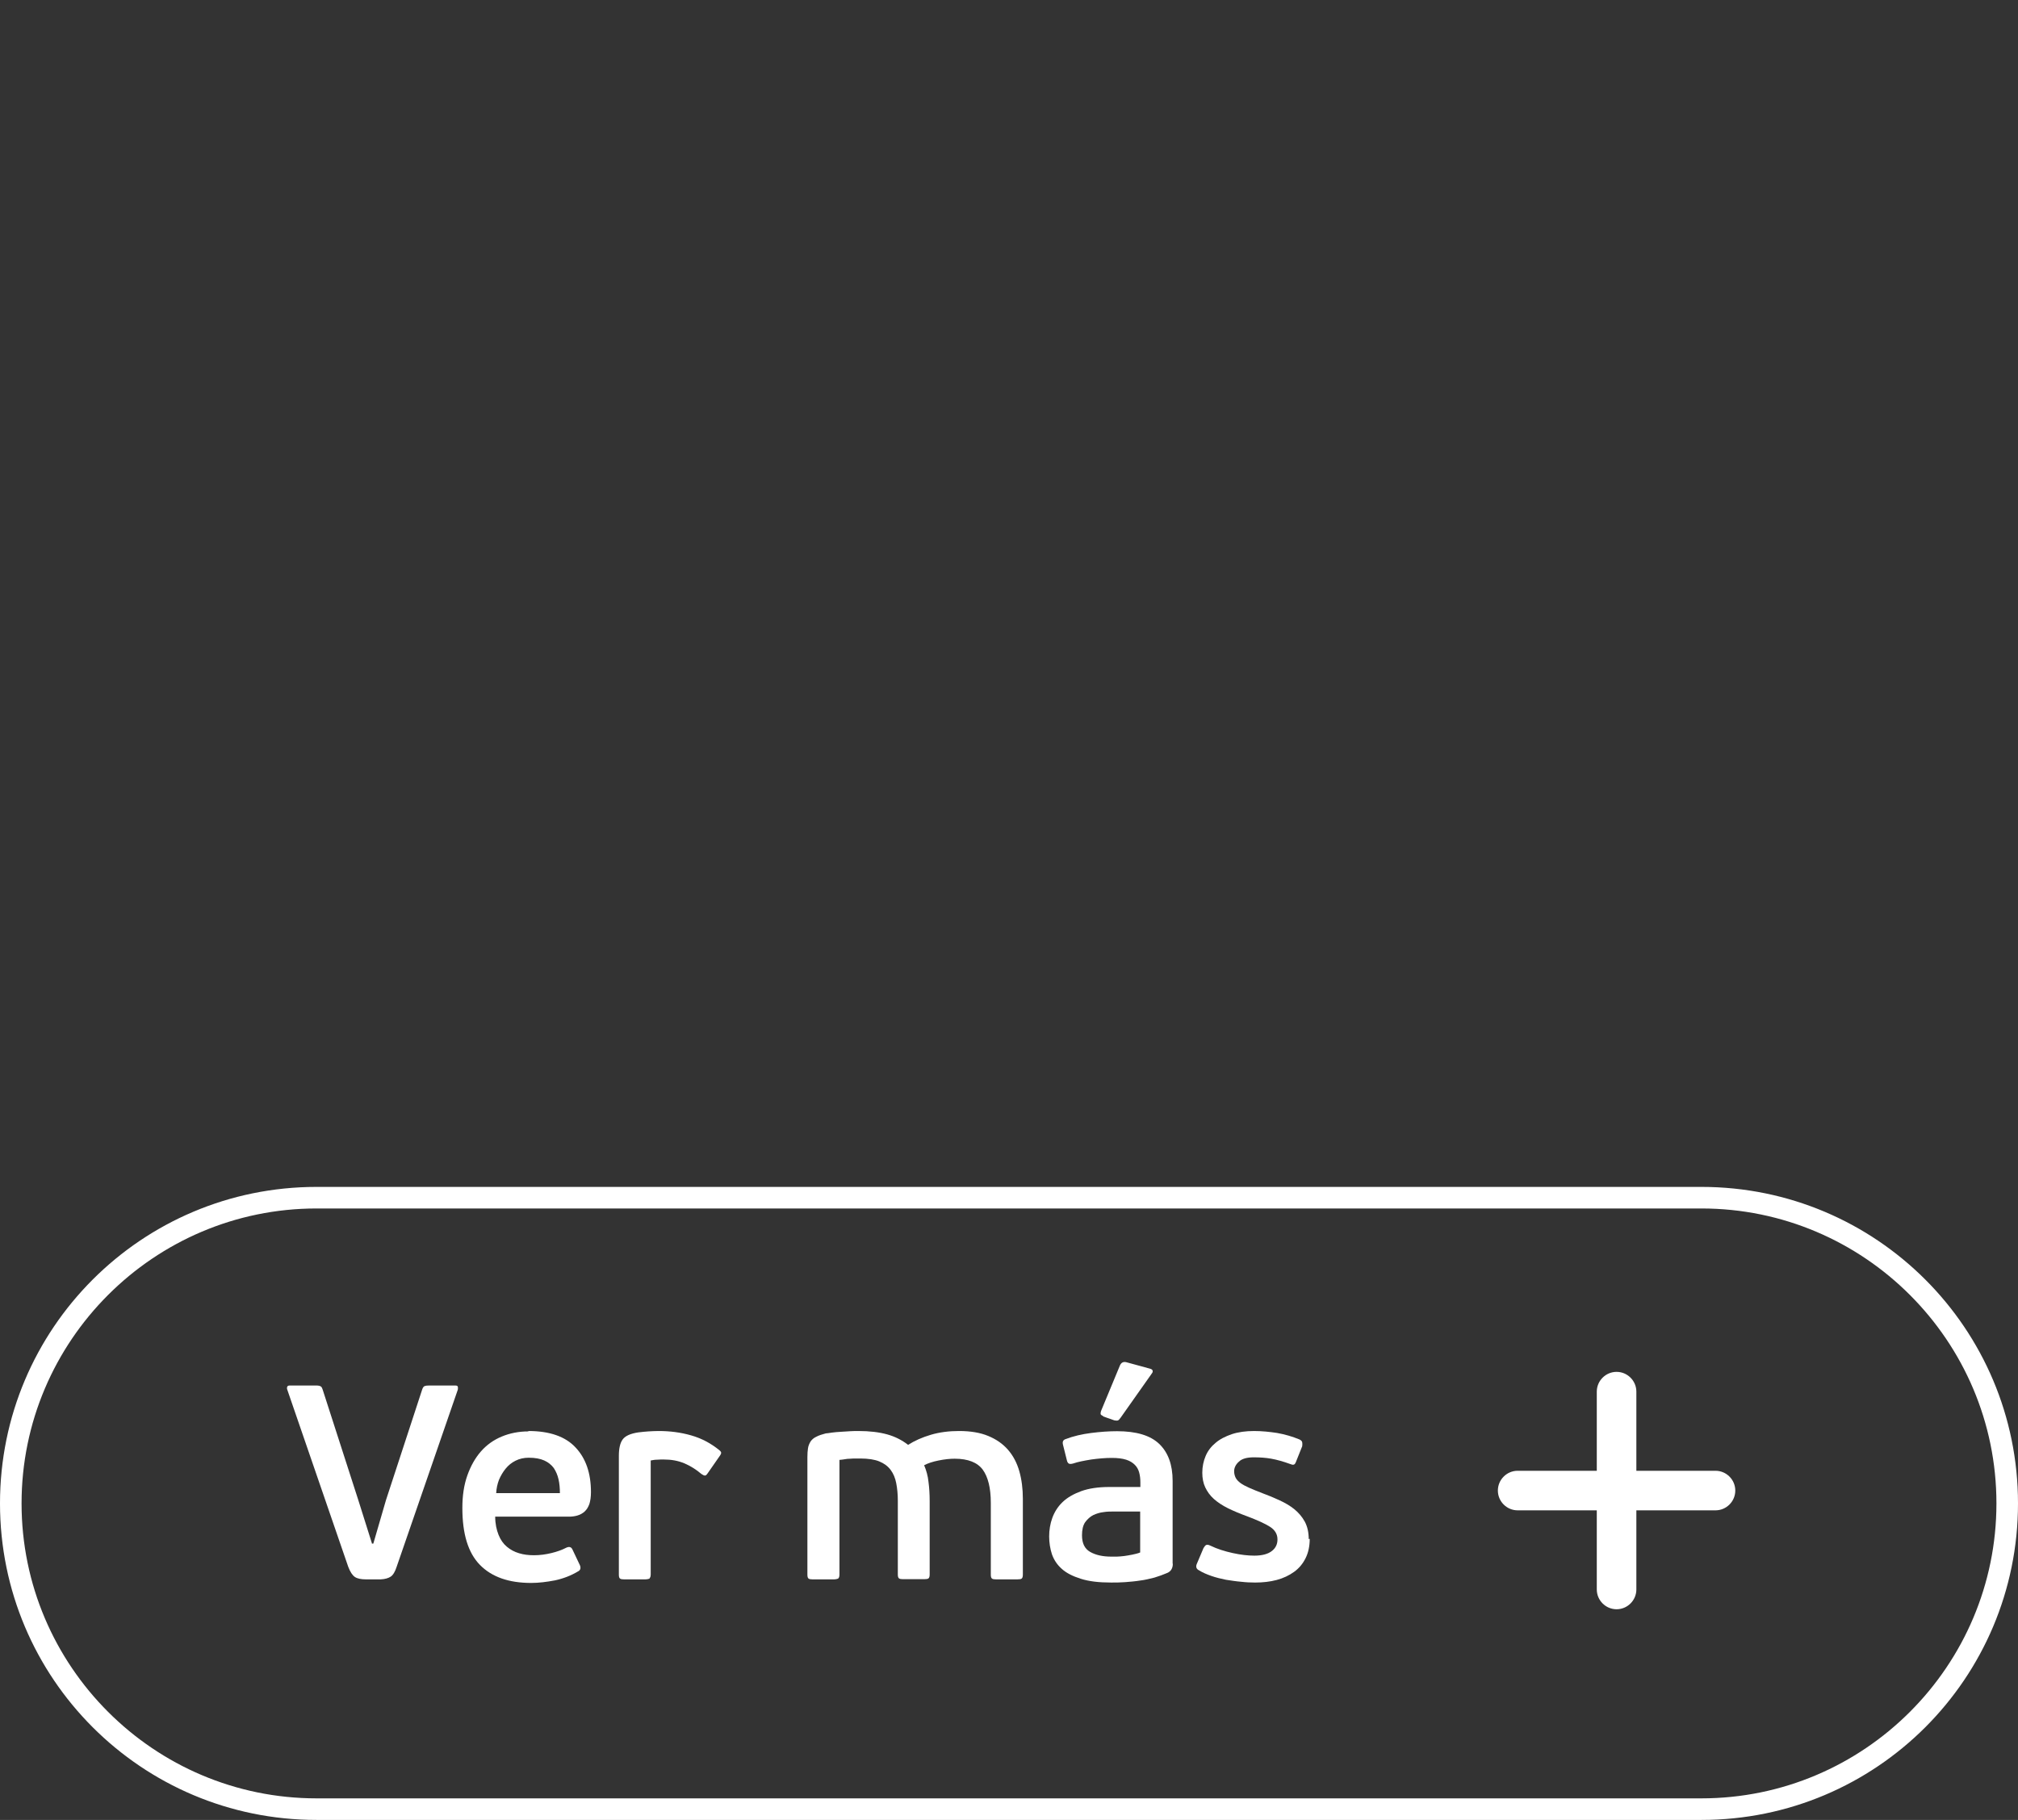 <?xml version="1.0" encoding="UTF-8"?>
<svg id="Capa_1" data-name="Capa 1" xmlns="http://www.w3.org/2000/svg" viewBox="0 0 102 92">
  <rect x="0" y="0" width="102" height="92" fill="#333333" stroke="none"/>
  <defs>
    <style>
      .cls-1 {
        fill-rule: evenodd;
      }

      .cls-1, .cls-2 {
        fill: #fff;
      }
    </style>
  </defs>
  <g>
    <path class="cls-1" d="M82.71,70.35c0-.55-.45-1-1-1s-1,.45-1,1v4h-4c-.55,0-1,.45-1,1s.45,1,1,1h4v4c0,.55.45,1,1,1s1-.45,1-1v-4h4c.55,0,1-.45,1-1s-.45-1-1-1h-4v-4Z"/>
    <g>
      <path class="cls-2" d="M18.79,78.03h.08l.64-2.2,1.83-5.59c.03-.09.07-.15.12-.17.05-.02.12-.03.22-.03h1.33c.08,0,.12.02.13.06.01.04.01.09,0,.15l-3.09,8.95c-.08.25-.18.42-.3.5-.12.08-.29.13-.51.14h-.75c-.24,0-.43-.04-.55-.12-.12-.08-.24-.25-.34-.52l-3.08-8.95c-.02-.06-.02-.1,0-.15s.07-.06.14-.06h1.34c.1,0,.17.02.22.05.04.03.07.09.09.16l1.79,5.55.7,2.22Z"/>
      <path class="cls-2" d="M26.71,72.34c1.07,0,1.87.28,2.38.83.52.55.78,1.3.78,2.26,0,.24-.03.44-.08.6-.06.16-.13.28-.24.38-.1.09-.22.16-.36.2-.13.04-.28.06-.44.06h-3.72c0,.36.07.67.17.92.1.25.24.45.42.6s.38.26.62.33c.23.07.48.1.75.1.3,0,.59-.04.88-.11s.54-.16.75-.27c.15-.07.25-.04.31.08l.38.8c.06.15.03.26-.1.32-.35.21-.74.36-1.16.45-.42.08-.82.13-1.2.13-1.13,0-1.99-.3-2.59-.91-.6-.61-.89-1.57-.89-2.88,0-.62.08-1.16.25-1.64.17-.48.4-.89.69-1.22.29-.33.64-.58,1.05-.75s.86-.26,1.34-.26ZM26.73,73.69c-.25,0-.47.05-.67.15-.2.1-.36.23-.5.4-.14.17-.25.36-.34.57-.08.21-.13.44-.14.67h3.22c0-.25-.02-.48-.07-.7s-.13-.4-.24-.57c-.12-.16-.28-.29-.48-.38s-.46-.14-.78-.14Z"/>
      <path class="cls-2" d="M32.84,79.8s-.11.04-.22.04h-1.08c-.09,0-.16-.01-.2-.04s-.06-.09-.06-.2v-6c0-.37.06-.65.19-.83s.39-.3.79-.36c.17-.02.34-.04.51-.05.17-.01.35-.02.52-.02.57,0,1.12.07,1.64.22.53.15,1,.4,1.43.75.06.05.09.09.09.13,0,.04-.02.09-.05.13l-.64.92c-.05.07-.09.11-.14.1-.05,0-.1-.04-.17-.08-.27-.23-.56-.41-.87-.54-.31-.13-.65-.19-1.03-.19-.11,0-.22,0-.34.01-.11,0-.22.02-.32.04v5.75c0,.1-.02.17-.06.2Z"/>
      <path class="cls-2" d="M42.37,79.8s-.11.04-.21.04h-1.09c-.09,0-.16-.01-.2-.04s-.06-.09-.06-.2v-5.94c0-.17.01-.32.03-.45.02-.13.07-.24.13-.34.07-.1.16-.18.29-.24.13-.07.29-.12.48-.17.06,0,.17-.02.31-.04.14-.02.29-.03.45-.04s.32-.02.48-.03.29-.01.41-.01c.57,0,1.05.06,1.45.17.4.11.75.29,1.06.53.33-.21.71-.38,1.15-.51s.92-.19,1.42-.19c.58,0,1.07.08,1.48.25.41.17.74.4,1,.7.26.3.45.66.57,1.08.12.42.18.89.18,1.39v3.84c0,.1-.02.17-.06.2s-.11.04-.22.04h-1.08c-.09,0-.16-.01-.2-.04s-.06-.09-.06-.2v-3.63c0-.75-.14-1.31-.41-1.68-.27-.36-.74-.55-1.42-.55-.24,0-.51.03-.81.09-.3.06-.54.14-.73.24.11.26.19.54.22.84.04.3.06.62.06.98v3.7c0,.1-.02.17-.06.2-.04.03-.11.04-.21.04h-1.08c-.09,0-.16-.01-.2-.04-.04-.03-.06-.09-.06-.2v-3.73c0-.33-.03-.62-.08-.88-.05-.26-.14-.48-.28-.67-.14-.19-.33-.33-.57-.43s-.57-.15-.96-.15c-.06,0-.13,0-.22,0-.09,0-.19,0-.29.01-.1,0-.2.01-.3.03-.1.01-.18.03-.25.03v5.79c0,.1-.02.17-.06.2Z"/>
      <path class="cls-2" d="M59.28,79.05c0,.22-.09.38-.27.46-.21.09-.43.17-.66.24-.24.06-.48.12-.73.15-.25.04-.5.06-.75.08s-.48.02-.71.02c-.62,0-1.12-.06-1.53-.19-.41-.13-.73-.29-.96-.5-.24-.21-.4-.46-.5-.74-.09-.28-.14-.58-.14-.9s.05-.64.16-.94c.11-.3.28-.57.52-.8.24-.23.56-.41.94-.55.39-.14.86-.21,1.42-.21h1.57v-.24c0-.18-.02-.34-.06-.49-.04-.15-.11-.28-.22-.39-.11-.11-.25-.2-.44-.26s-.43-.09-.73-.09c-.32,0-.66.03-1.03.08-.37.06-.68.12-.91.2-.1.03-.18.03-.22.01s-.08-.07-.1-.15l-.2-.8c-.04-.15,0-.25.13-.29.39-.15.82-.25,1.29-.31.47-.06.9-.09,1.31-.09.97,0,1.68.21,2.13.64.45.43.68,1.05.68,1.87v4.19ZM57.63,76.41h-1.34c-.16,0-.33,0-.51.03-.18.02-.35.07-.52.15-.16.08-.3.21-.41.36-.11.16-.16.38-.16.66,0,.4.13.68.41.84s.63.24,1.08.24c.07,0,.16,0,.27,0,.12,0,.24-.02.37-.03.13-.02.27-.04.41-.07.14-.03.28-.06.4-.11v-2.06ZM55.76,71.58c-.08-.03-.12-.06-.13-.1,0-.04,0-.1.03-.17l.95-2.29c.07-.15.18-.2.35-.15l1.17.32c.07.02.12.05.13.1.01.05,0,.09-.04.14l-1.58,2.24c-.06.08-.1.13-.15.14s-.1,0-.17-.01l-.57-.2Z"/>
      <path class="cls-2" d="M66.2,77.79c0,.37-.07.7-.21.98-.14.28-.33.51-.58.69-.25.18-.54.32-.88.41-.34.09-.7.13-1.09.13-.22,0-.46-.01-.71-.04-.25-.02-.5-.06-.76-.1-.25-.05-.5-.11-.73-.19-.23-.08-.45-.17-.64-.29-.14-.07-.17-.19-.1-.34l.33-.78c.05-.08.09-.14.14-.16.05-.02.12-.01.22.04.33.16.71.28,1.12.37.41.09.77.13,1.09.13.39,0,.69-.08.88-.23.2-.15.29-.35.29-.59,0-.27-.13-.48-.38-.64-.25-.16-.63-.33-1.13-.52-.38-.14-.72-.28-1-.42-.28-.14-.52-.3-.71-.47s-.33-.37-.43-.58c-.1-.21-.15-.46-.15-.74,0-.31.06-.59.17-.85.11-.26.28-.48.5-.66.22-.19.5-.33.82-.44.33-.11.71-.16,1.13-.16.39,0,.78.04,1.17.1.39.07.77.18,1.13.33.07.04.12.08.13.14.01.06.01.12,0,.2l-.32.8c-.03.07-.06.12-.11.13s-.1,0-.17-.03c-.36-.13-.68-.22-.96-.27-.28-.05-.57-.07-.89-.07-.34,0-.6.07-.75.22-.16.14-.24.31-.24.48,0,.13.03.24.08.34.05.09.13.18.24.26.11.08.26.16.44.24s.4.17.66.27c.3.11.59.23.87.36s.54.28.75.45.4.39.53.63c.13.24.2.54.2.88Z"/>
    </g>
  </g>
  <path class="cls-2" d="M86,61.09c8.22,0,14.91,6.69,14.91,14.91s-6.69,14.91-14.91,14.91H16c-8.22,0-14.91-6.69-14.91-14.91s6.69-14.91,14.91-14.91h70M86,60H16C7.16,60,0,67.16,0,76H0C0,84.84,7.16,92,16,92h70c8.84,0,16-7.16,16-16h0c0-8.84-7.16-16-16-16h0Z"/>
</svg>
